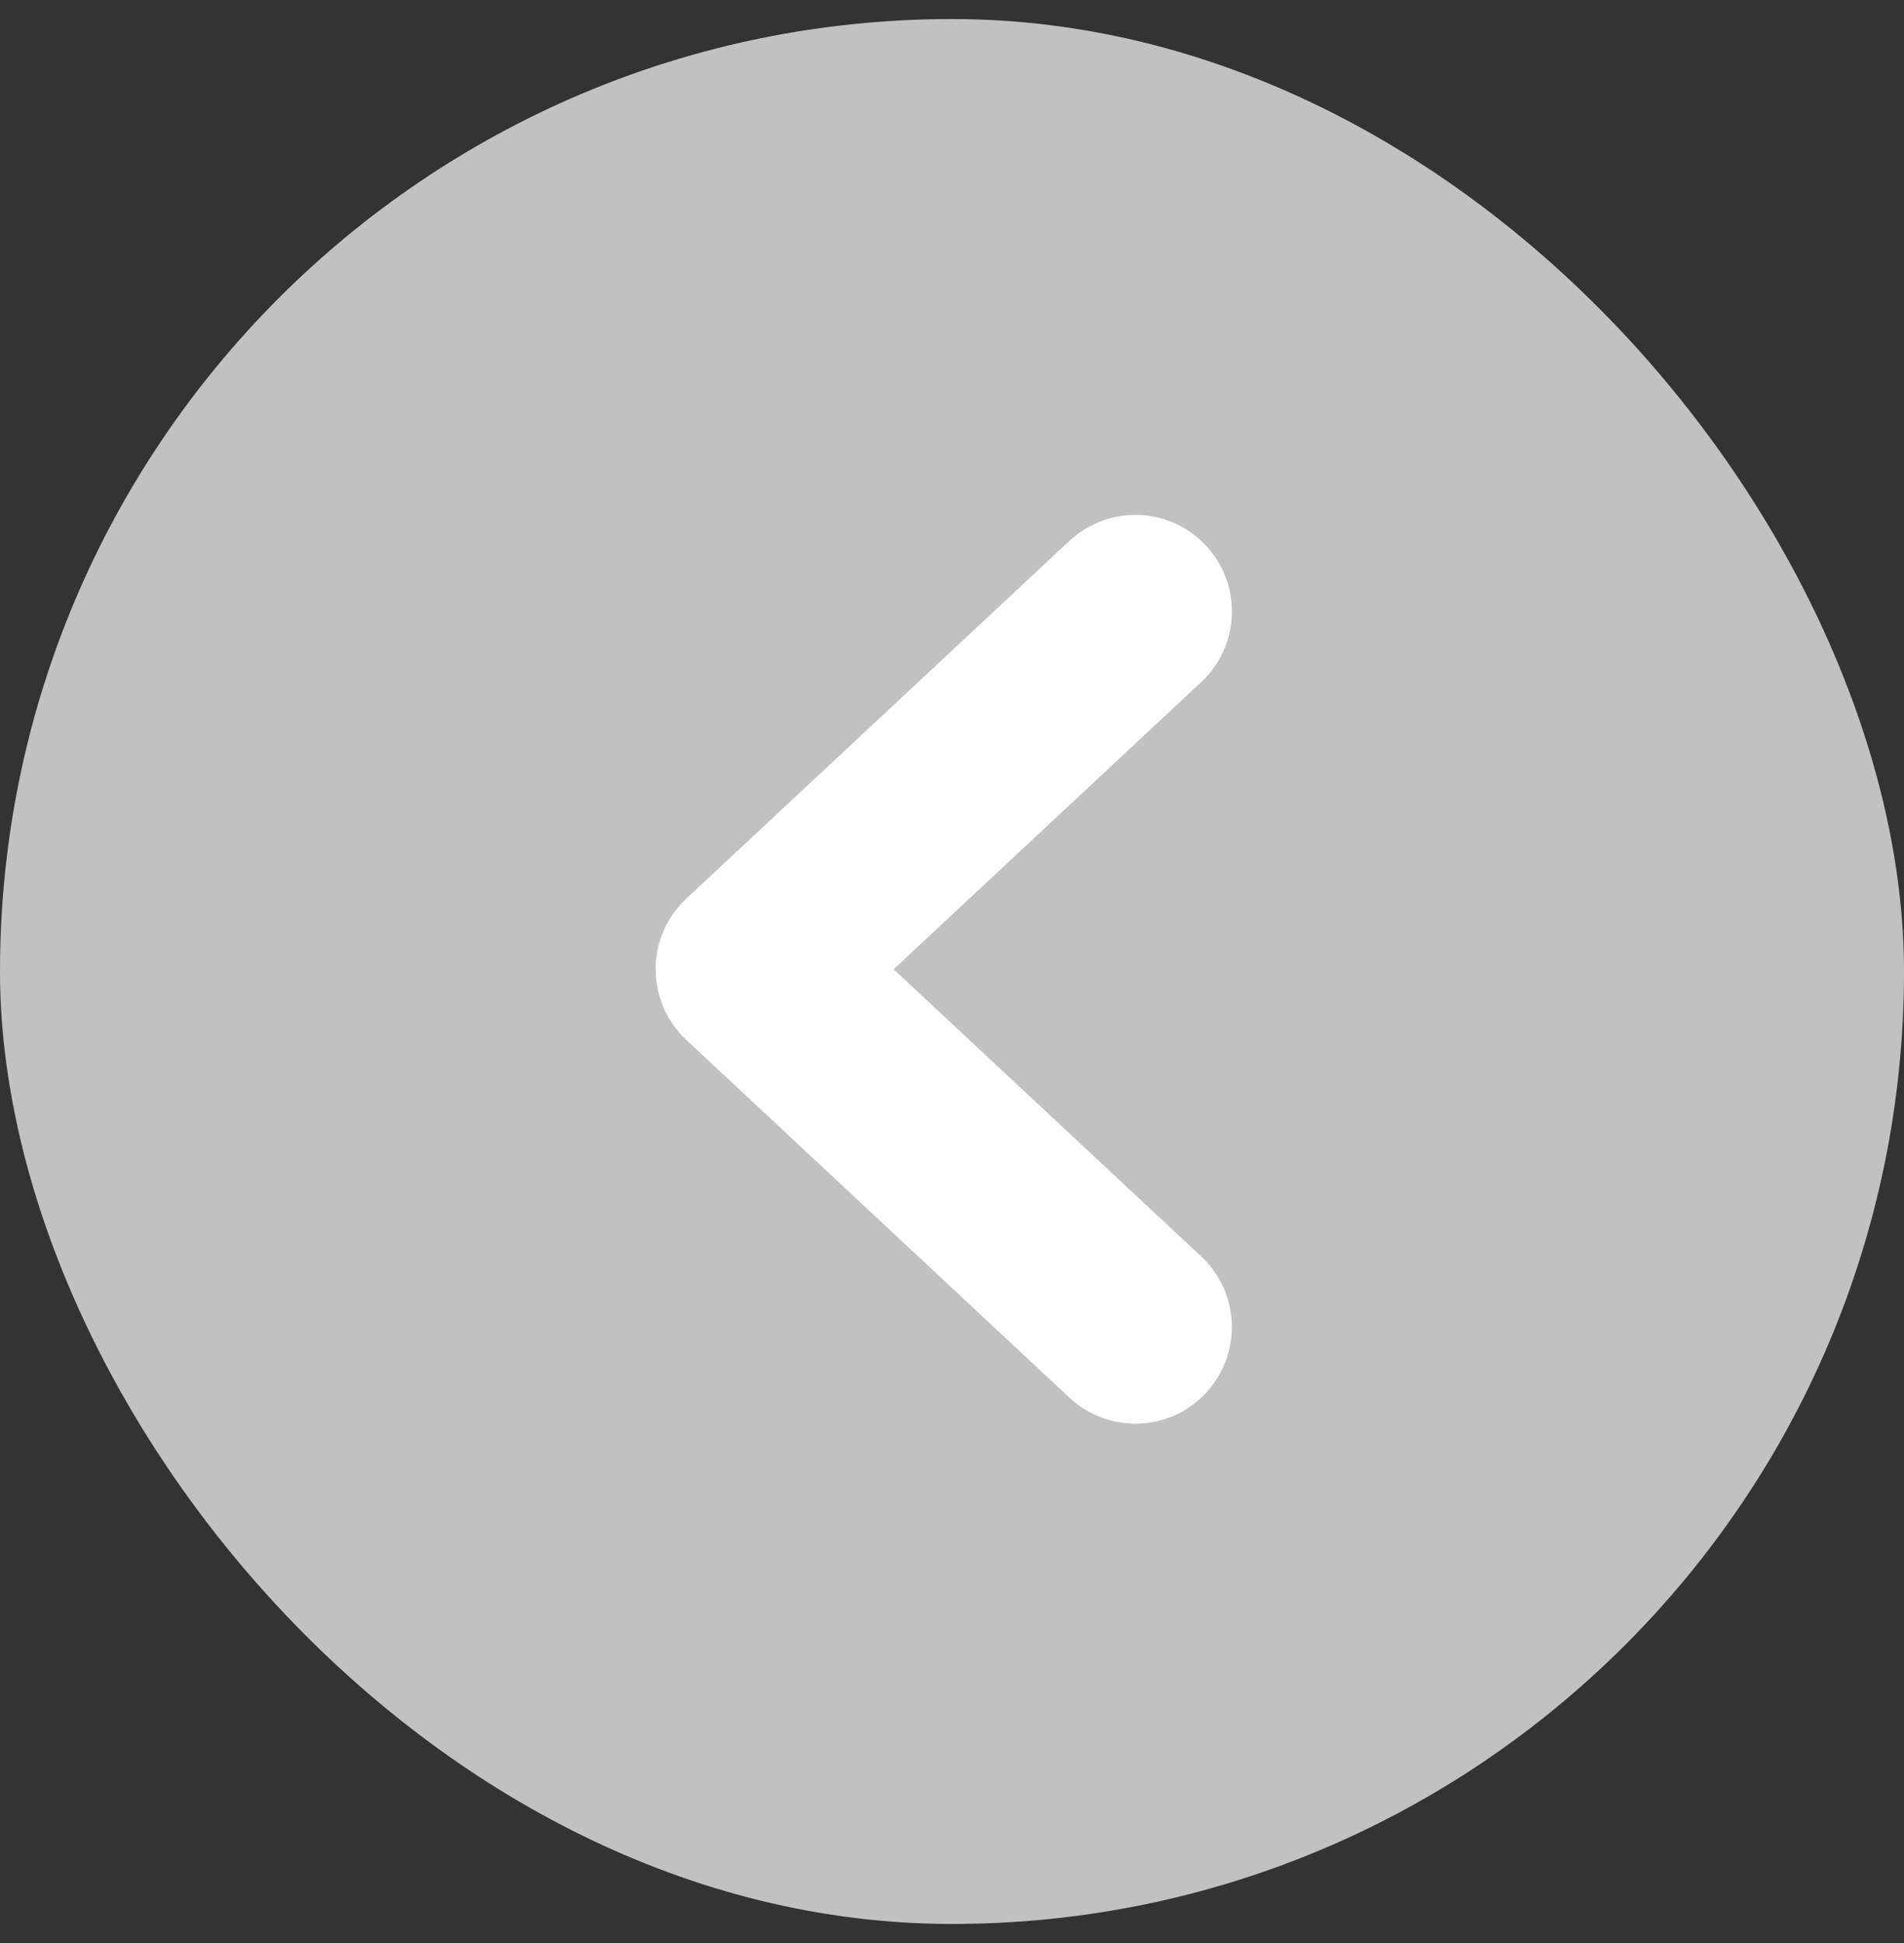 <svg width="50" height="51" viewBox="0 0 50 51" fill="none" xmlns="http://www.w3.org/2000/svg">
<rect x="0" y="0" width="50" height="51" fill="#333333" stroke="none"/>
<g clip-path="url(#clip0_984_1137)">
<rect y="0.5" width="50" height="50" rx="25" fill="#C1C1C1"/>
<g clip-path="url(#clip1_984_1137)">
<path d="M29.814 34.833L19.752 25.441L29.814 16.05" stroke="white" stroke-width="5.071" stroke-linecap="round" stroke-linejoin="round"/>
</g>
</g>
<defs>
<clipPath id="clip0_984_1137">
<rect y="0.5" width="50" height="50" rx="25" fill="white"/>
</clipPath>
<clipPath id="clip1_984_1137">
<rect width="16" height="25" fill="white" transform="translate(17 13)"/>
</clipPath>
</defs>
</svg>
